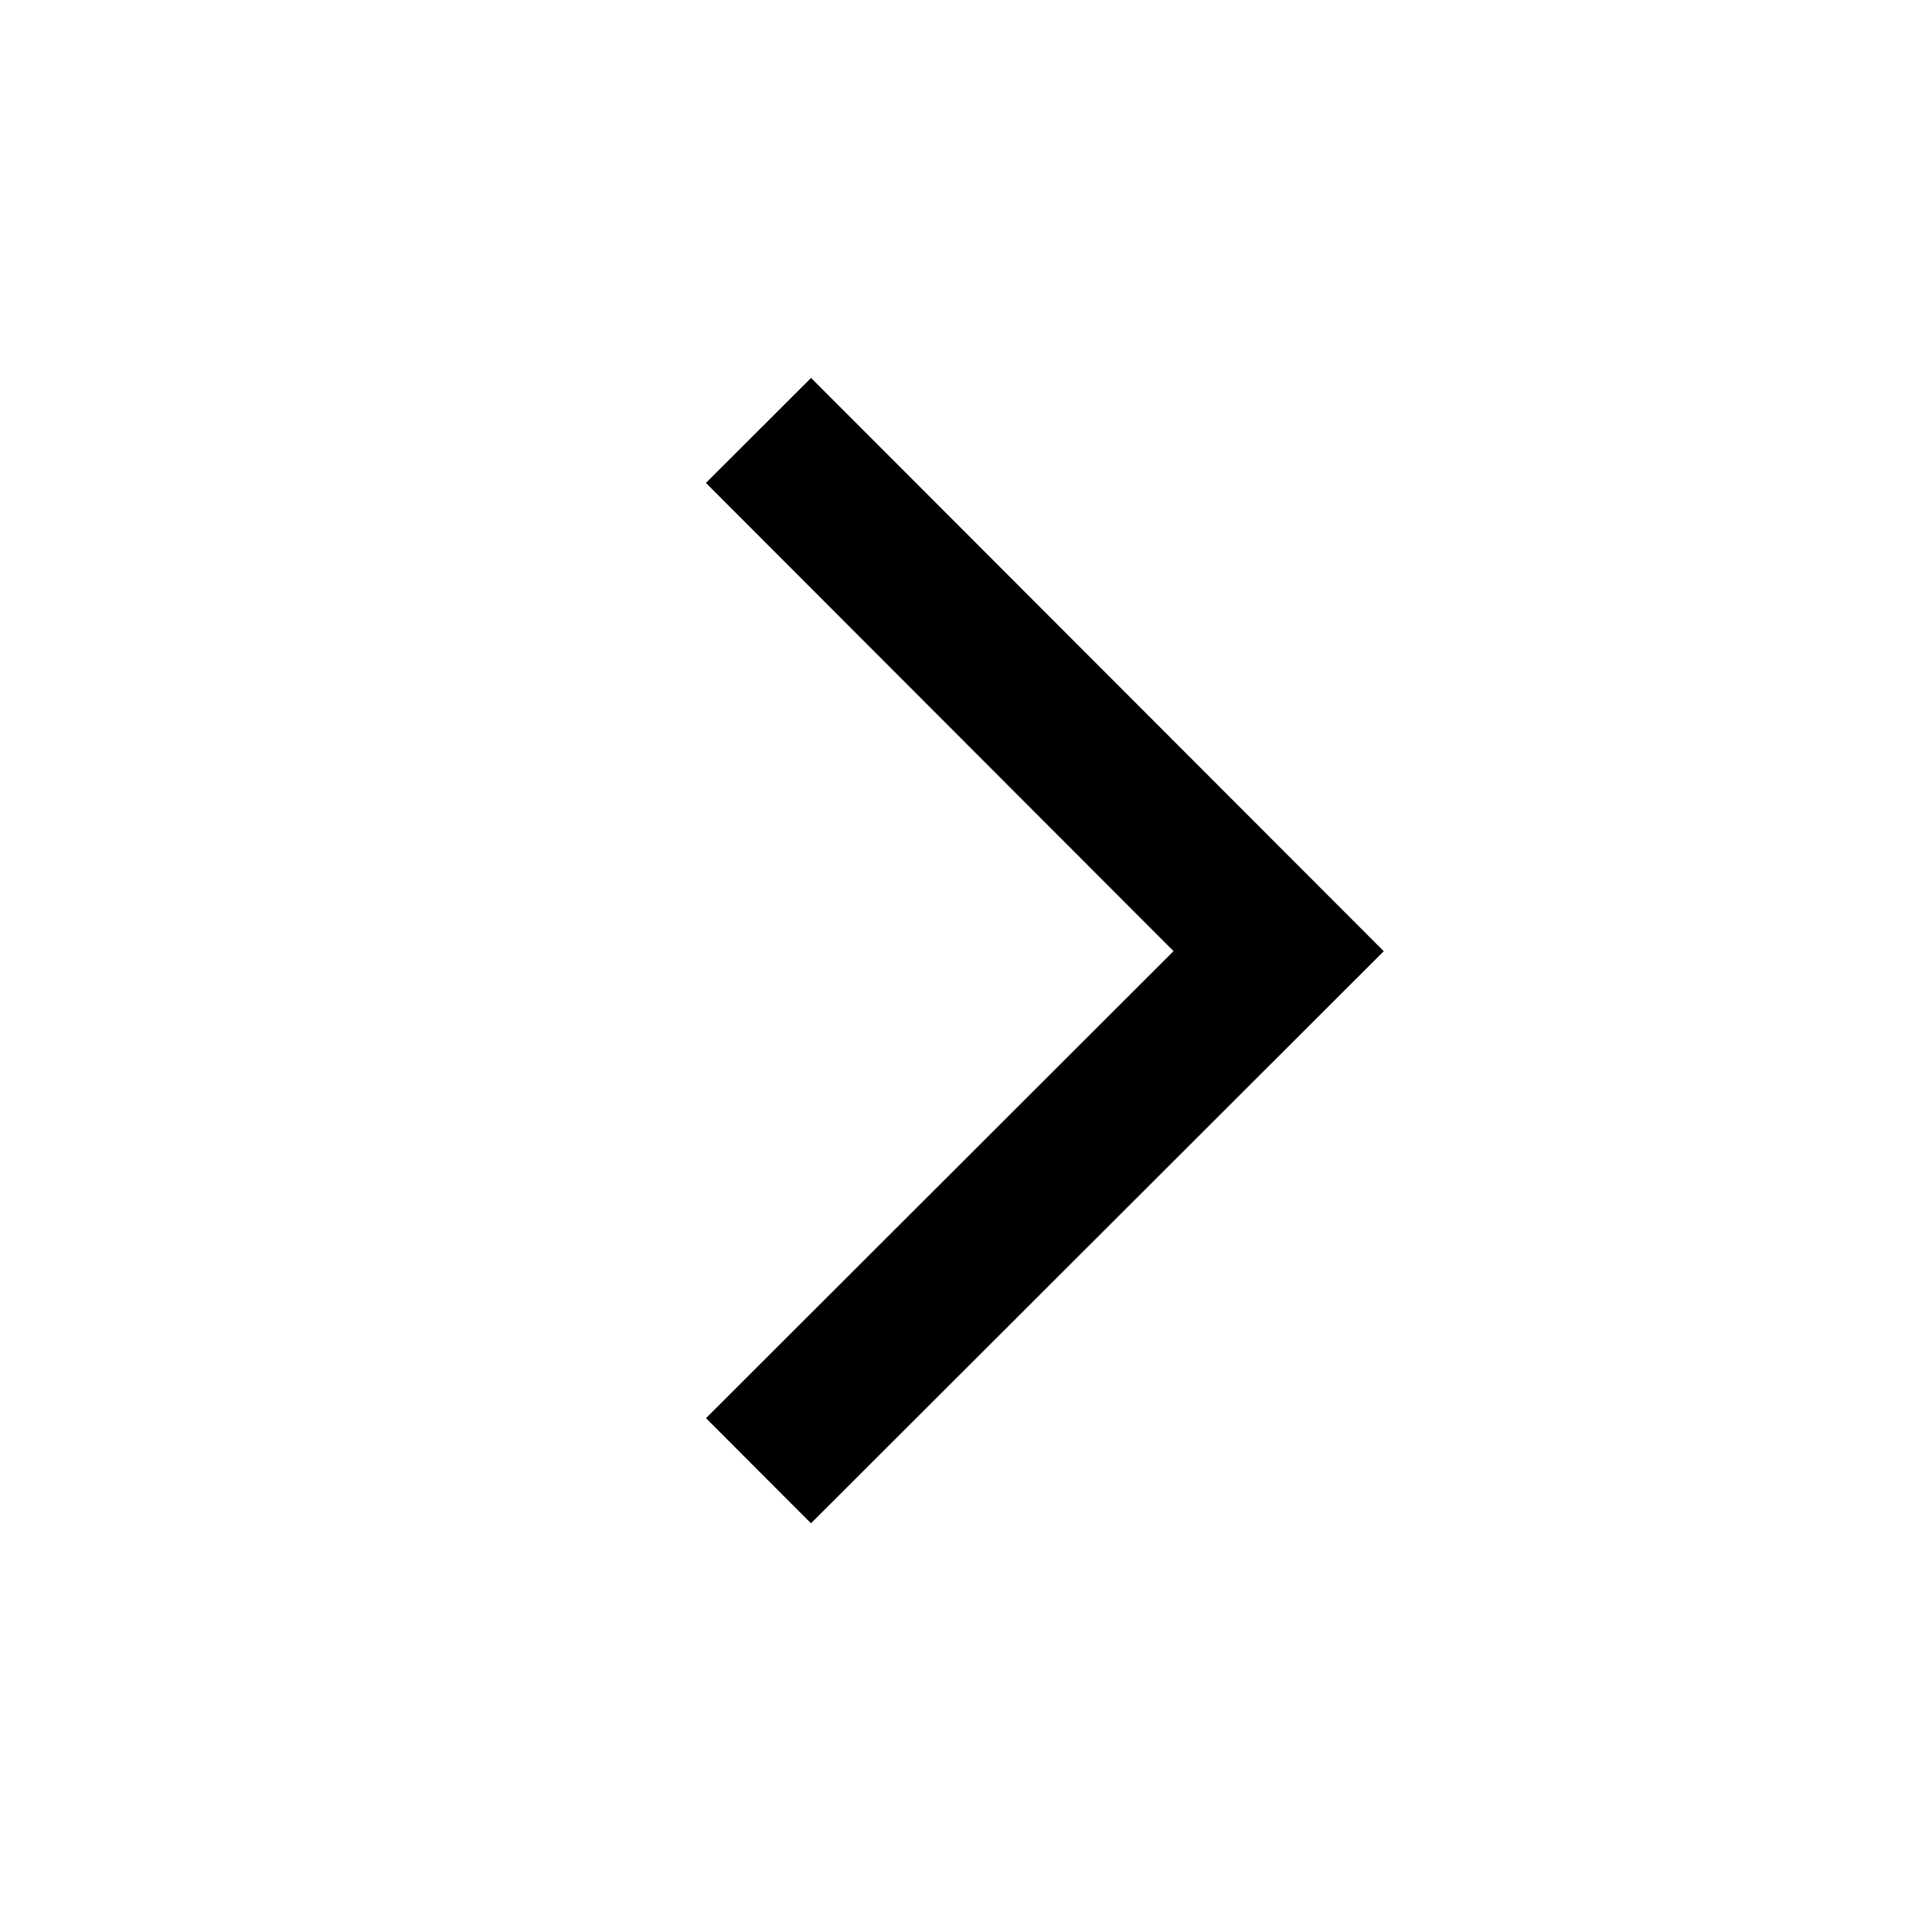 <?xml version="1.0" encoding="UTF-8"?>
<svg width="26px" height="26px" viewBox="0 0 26 26" version="1.1" xmlns="http://www.w3.org/2000/svg" xmlns:xlink="http://www.w3.org/1999/xlink">
    <!-- Generator: Sketch 48.2 (47327) - http://www.bohemiancoding.com/sketch -->
    <title>00-Foundation/icon_LinkNext</title>
    <desc>Created with Sketch.</desc>
    <defs>
        <polygon id="path-1" points="7.769 8.233 6.354 9.646 14.053 17.354 21.768 9.647 20.355 8.232 14.054 14.525"></polygon>
    </defs>
    <g id="Symbols" stroke="none" stroke-width="1" fill="none" fill-rule="evenodd">
        <g id="00-Foundation/icon_LinkNext">
            <mask id="mask-2" fill="white">
                <use xlink:href="#path-1"></use>
            </mask>
            <use id="Path-3" fill="#000000" fill-rule="nonzero" transform="translate(14.061, 12.793) rotate(-90) translate(-14.061, -12.793) " xlink:href="#path-1"></use>
        </g>
    </g>
</svg>